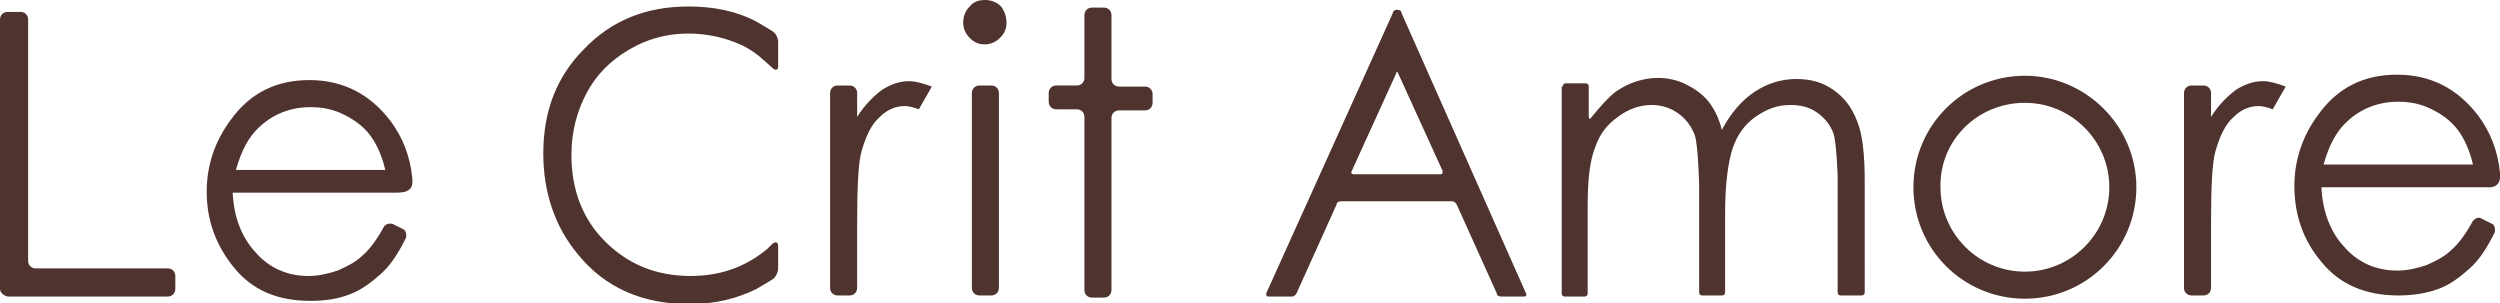 <svg xmlns="http://www.w3.org/2000/svg" viewBox="0 0 231 28"><style>.st0{fill:#4e332e;}</style><path class="st0" d="M0 1.8c0-.4.3-.7.7-.7h1.2c.4 0 .7.3.7.7v22.3c0 .4.3.7.7.7h12.2c.4 0 .7.3.7.7v1.2c0 .4-.3.7-.7.7H.7c-.4-.1-.7-.4-.7-.7V1.8zm38.1 14.7c-.2-2.1-.9-3.8-2-5.3-1.9-2.5-4.4-3.8-7.5-3.8-3.1 0-5.5 1.2-7.3 3.7-1.4 1.9-2.2 4.1-2.2 6.6 0 2.6.8 4.9 2.5 7 1.7 2.1 4 3.1 7.1 3.1 1.4 0 2.6-.2 3.6-.6 1.1-.4 2-1.1 2.9-1.9.9-.8 1.6-1.9 2.3-3.3.1-.3 0-.7-.2-.8l-1-.5c-.3-.1-.6 0-.8.2-.7 1.3-1.4 2.2-2 2.7-.6.6-1.4 1-2.3 1.4-.9.3-1.8.5-2.7.5-1.9 0-3.6-.7-4.9-2.2-1.3-1.4-2-3.3-2.1-5.5h15.2c1.1 0 1.5-.4 1.4-1.3zm-16.3-.8c.5-1.8 1.2-3.1 2.2-4 1.3-1.2 2.9-1.8 4.7-1.8 1.1 0 2.1.2 3.1.7 1 .5 1.8 1.1 2.4 1.9.6.8 1.1 1.9 1.4 3.2H21.8zM91 0c.6 0 1.1.2 1.5.6.3.4.5.9.5 1.5s-.2 1-.6 1.4c-.4.4-.9.6-1.4.6-.6 0-1-.2-1.4-.6-.4-.4-.6-.9-.6-1.4 0-.6.2-1.1.6-1.5.3-.4.8-.6 1.4-.6zm-1.2 8.6c0-.4.3-.7.7-.7h1.1c.4 0 .7.3.7.7v18c0 .4-.3.7-.7.7h-1.1c-.4 0-.7-.3-.7-.7v-18zm10.4-7.2c0-.4.3-.7.7-.7h1.1c.4 0 .7.3.7.7v5.9c0 .4.3.7.7.7h2.4c.4 0 .7.3.7.7v.8c0 .4-.3.7-.7.7h-2.4c-.4 0-.7.3-.7.7v15.9c0 .4-.3.7-.7.7h-1.1c-.4 0-.7-.3-.7-.7v-16c0-.4-.3-.7-.7-.7h-1.9c-.4 0-.7-.3-.7-.7v-.8c0-.4.3-.7.7-.7h1.9c.4 0 .7-.3.7-.7V1.4zM63.8 25.5c-3.2 0-5.8-1.1-7.9-3.2-2.1-2.1-3.1-4.8-3.1-8 0-2.1.5-4 1.4-5.7.9-1.7 2.2-3 3.9-4 1.7-1 3.5-1.5 5.5-1.5 1.8 0 3.5.4 5 1.1 1.2.6 1.8 1.2 2.8 2.1.2.2.5.2.5-.1V3.9c0-.4-.2-.8-.5-1 0 0-.8-.5-1.5-.9C68 1 65.9.6 63.6.6c-3.9 0-7.1 1.3-9.6 3.9-2.6 2.6-3.8 5.8-3.8 9.7 0 3.6 1.1 6.8 3.2 9.3 2.5 3.1 6 4.6 10.3 4.6 2.3 0 4.4-.5 6.2-1.4.7-.4 1.5-.9 1.5-.9.3-.2.5-.7.5-1v-2.1c0-.3-.2-.4-.5-.2l-.5.5c-1.7 1.4-3.9 2.5-7.1 2.5zM84 7.5c-.9 0-1.7.3-2.5.8-.8.6-1.6 1.4-2.3 2.5V8.6c0-.4-.3-.7-.7-.7h-1.1c-.4 0-.7.3-.7.7v18c0 .4.3.7.7.7h1.1c.4 0 .7-.3.7-.7v-5.9c0-3.4.1-5.6.4-6.7.4-1.4.9-2.5 1.7-3.2.7-.7 1.5-1 2.3-1 .3 0 .8.1 1.3.3L86.1 8c-.8-.3-1.5-.5-2.1-.5zm125.1 0c-.9 0-1.7.3-2.5.8-.8.6-1.6 1.4-2.3 2.5V8.6c0-.4-.3-.7-.7-.7h-1.1c-.4 0-.7.3-.7.7v18c0 .4.3.7.7.7h1.1c.4 0 .7-.3.7-.7v-5.9c0-3.4.1-5.6.4-6.7.4-1.4.9-2.5 1.7-3.2.7-.7 1.5-1 2.3-1 .3 0 .8.1 1.3.3l1.2-2.1c-.8-.3-1.5-.5-2.1-.5zM231 16c-.2-2.1-.9-3.8-2-5.3-1.9-2.5-4.4-3.8-7.5-3.8-3.1 0-5.5 1.2-7.3 3.7-1.4 1.9-2.2 4.1-2.2 6.6 0 2.6.8 5 2.5 7 1.7 2.1 4.1 3.1 7.1 3.1 1.4 0 2.6-.2 3.7-.6 1.1-.4 2-1.1 2.9-1.9.9-.8 1.6-1.9 2.3-3.3.1-.3 0-.7-.2-.8l-1-.5c-.3-.2-.6 0-.8.2-.7 1.3-1.4 2.2-2 2.7-.6.6-1.4 1-2.3 1.4-.9.3-1.8.5-2.7.5-1.9 0-3.6-.7-4.9-2.2-1.3-1.4-2-3.3-2.1-5.5h15.2c1 .1 1.4-.4 1.3-1.3zm-16.3-.8c.5-1.8 1.2-3.1 2.2-4 1.3-1.2 2.9-1.8 4.7-1.8 1.1 0 2.1.2 3.1.7 1 .5 1.8 1.1 2.4 1.9.6.8 1.1 1.9 1.4 3.2h-13.8zM129.1.9c.2 0 .4.1.4.3L141 27.1c.1.2 0 .3-.2.3h-2.1c-.2 0-.4-.1-.4-.3l-3.7-8.2c-.1-.2-.3-.3-.4-.3h-10.3c-.2 0-.4.1-.4.3l-3.7 8.2c-.1.2-.3.3-.4.3h-2.2c-.2 0-.2-.1-.2-.3l11.7-25.9c0-.2.2-.3.4-.3zm.1 5.9c-.1-.2-.2-.2-.2 0l-4.1 9c-.1.2 0 .3.2.3h8c.2 0 .2-.1.2-.3l-4.1-9zM144.4 8c0-.2.1-.3.3-.3h1.8c.2 0 .3.1.3.3v2.8c0 .2.1.2.2.1 0 0 1.5-1.9 2.4-2.5 1.2-.8 2.5-1.2 3.8-1.2.9 0 1.8.2 2.6.6.8.4 1.5.9 2 1.5s1 1.5 1.3 2.7c.8-1.5 1.8-2.7 3-3.5 1.2-.8 2.5-1.2 3.9-1.2 1.3 0 2.4.3 3.4 1s1.7 1.6 2.2 2.9c.5 1.2.7 3.1.7 5.5V27c0 .2-.1.3-.3.3h-1.9c-.2 0-.3-.1-.3-.3V16.3s-.1-3.2-.4-4c-.3-.8-.8-1.4-1.5-1.9s-1.5-.7-2.5-.7c-1.2 0-2.2.4-3.2 1.1-1 .7-1.7 1.7-2.1 2.9-.4 1.2-.7 3.2-.7 6V27c0 .2-.1.3-.3.3h-1.8c-.2 0-.3-.1-.3-.3V17s-.1-3.7-.4-4.5c-.3-.8-.8-1.5-1.5-2s-1.5-.8-2.5-.8c-1.1 0-2.2.4-3.1 1.1-1 .7-1.7 1.6-2.1 2.8-.5 1.2-.7 3-.7 5.5v8c0 .2-.1.3-.3.3h-1.8c-.2 0-.3-.1-.3-.3V8zm42.7 1.5c4.3 0 7.8 3.5 7.8 7.8s-3.5 7.8-7.8 7.8-7.8-3.5-7.8-7.8c-.1-4.3 3.4-7.8 7.8-7.8m0-2.5c-5.7 0-10.3 4.6-10.3 10.3 0 5.7 4.6 10.3 10.3 10.3 5.7 0 10.3-4.6 10.3-10.3 0-5.7-4.7-10.3-10.3-10.3z"/></svg>
